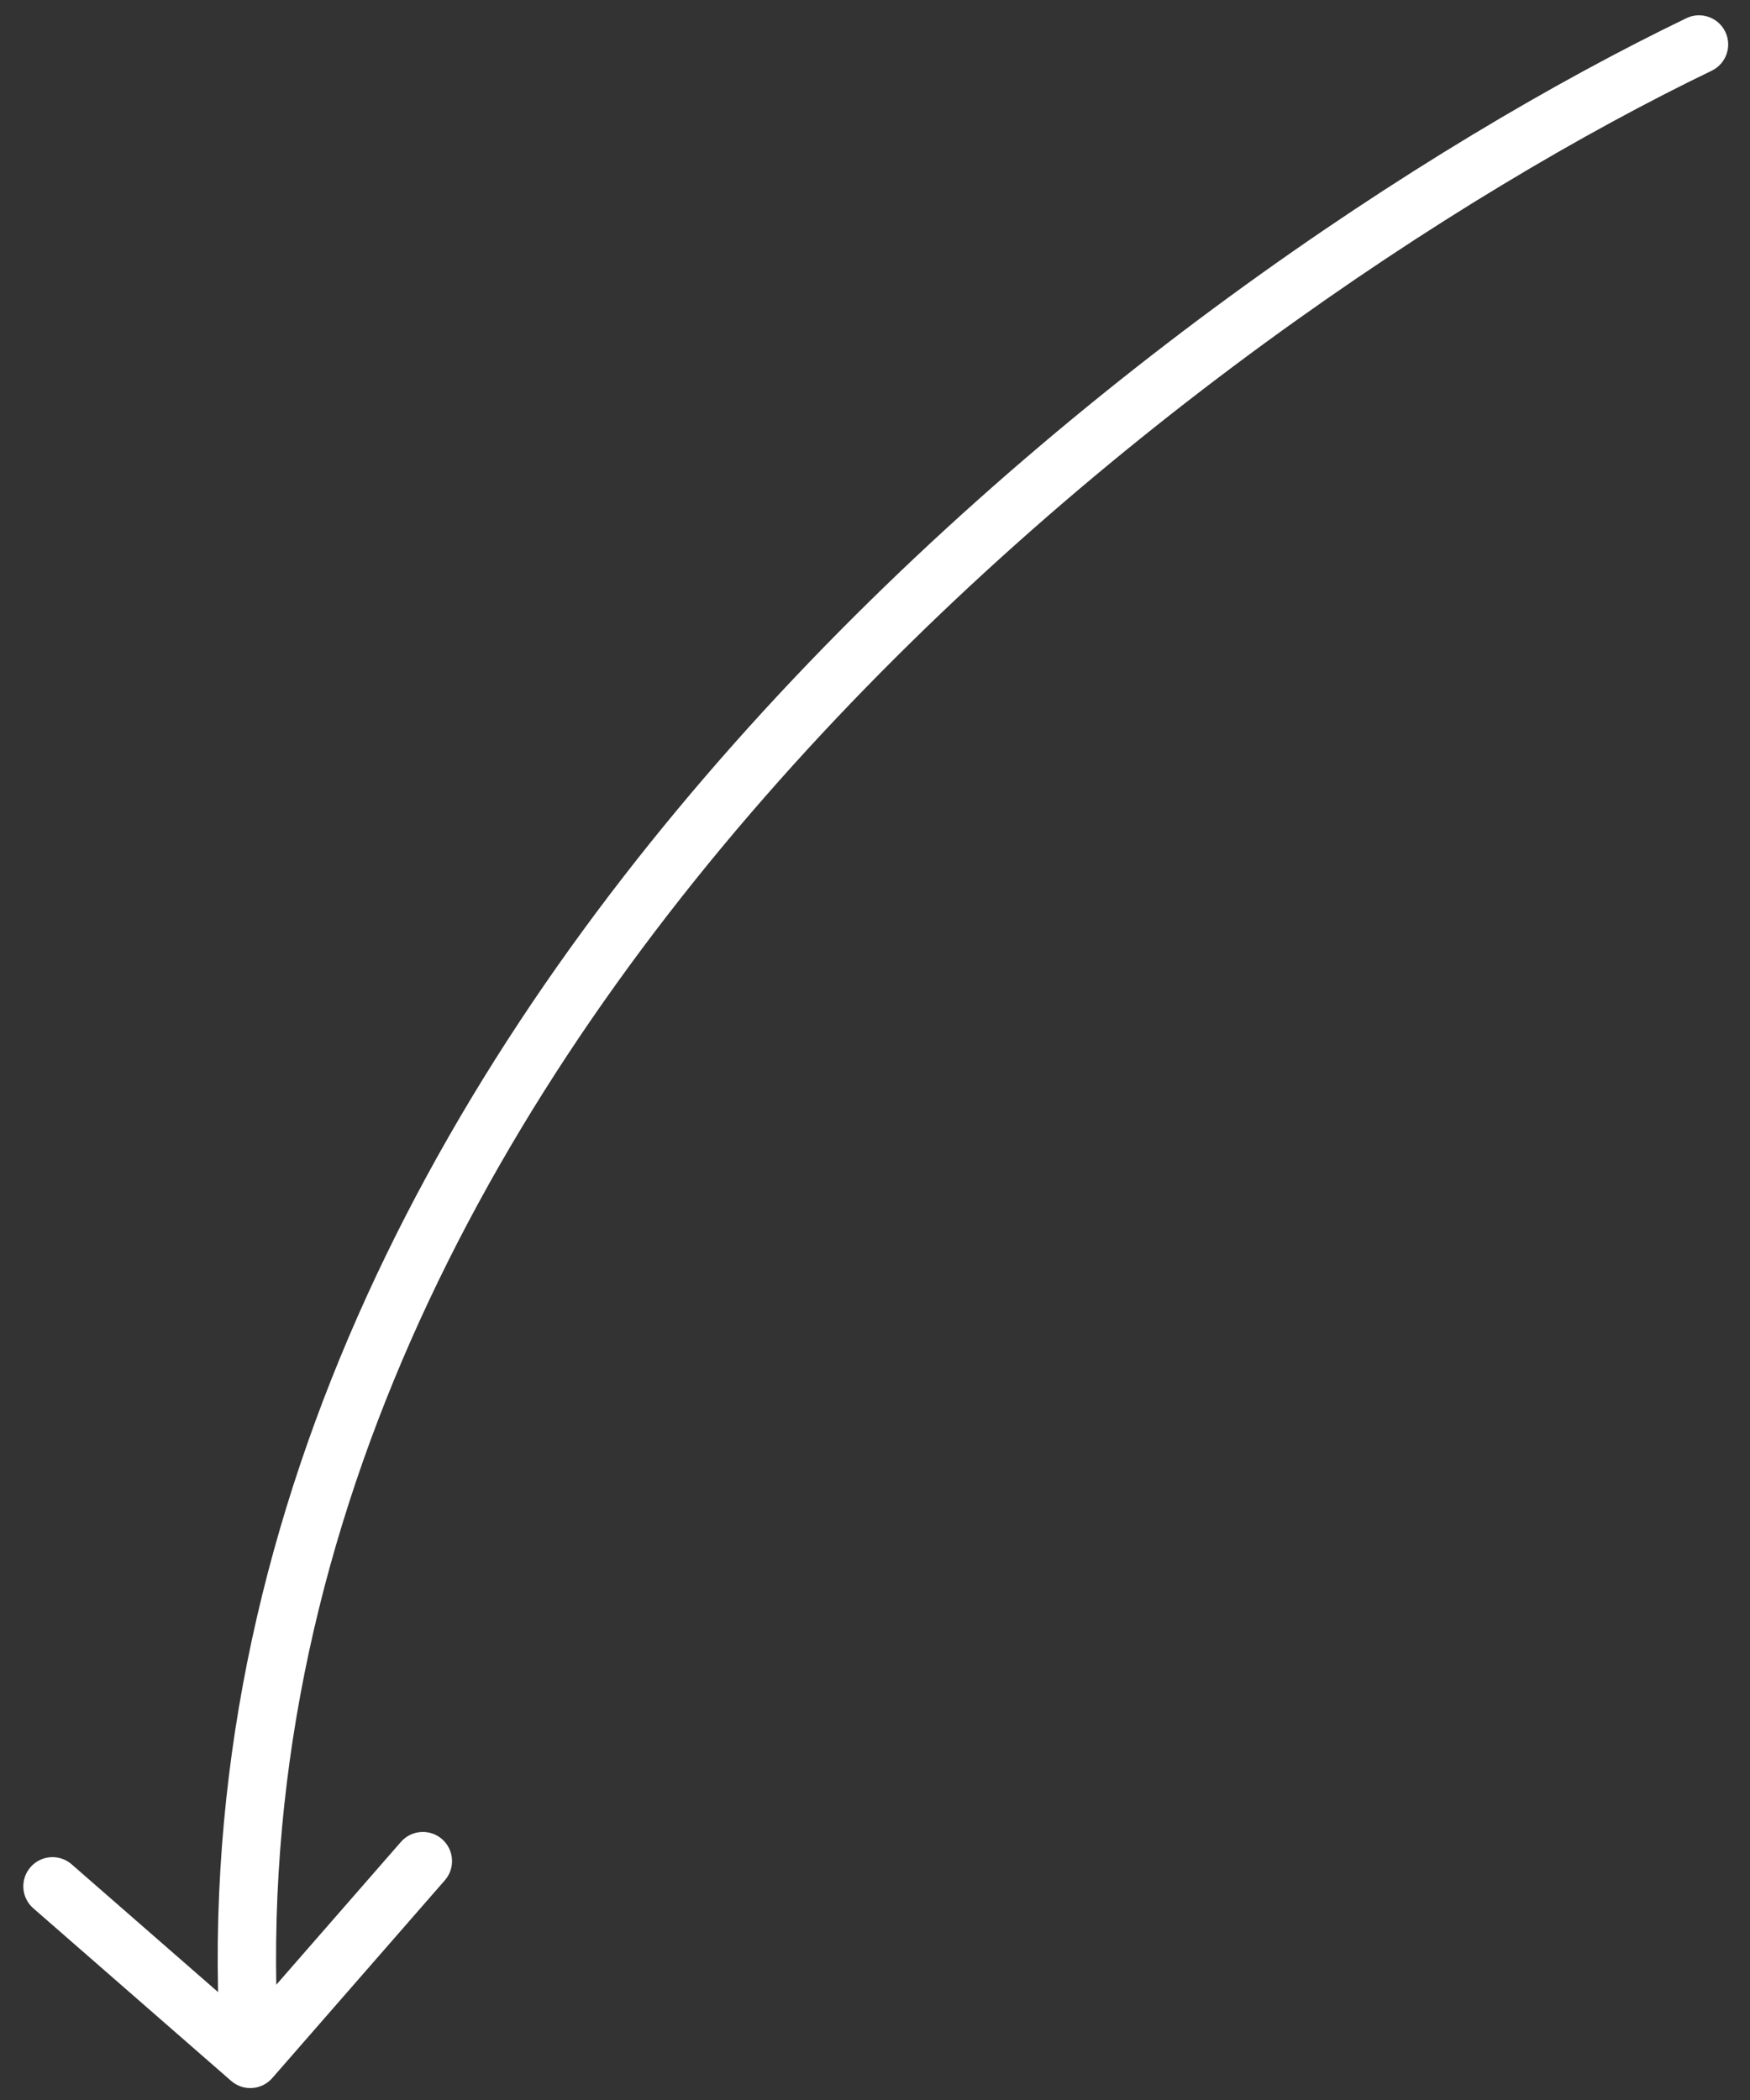 <svg width="60" height="72" viewBox="0 0 60 72" fill="none" xmlns="http://www.w3.org/2000/svg">
<rect x="0" y="0" width="60" height="72" fill="#333333" stroke="none"/>
<path d="M58.686 2.425C59.184 2.185 59.393 1.588 59.153 1.09C58.913 0.593 58.315 0.384 57.818 0.624L58.686 2.425ZM7.924 71.344C8.34 71.708 8.972 71.665 9.335 71.248L15.252 64.467C15.615 64.051 15.572 63.419 15.156 63.056C14.74 62.693 14.108 62.736 13.745 63.152L8.485 69.18L2.457 63.92C2.041 63.557 1.41 63.6 1.046 64.016C0.683 64.433 0.726 65.064 1.142 65.427L7.924 71.344ZM57.818 0.624C48.944 4.903 35.819 13.508 25.197 25.463C14.573 37.418 6.369 52.822 7.584 70.659L9.579 70.523C8.414 53.415 16.272 38.518 26.692 26.791C37.112 15.064 50.011 6.608 58.686 2.425L57.818 0.624Z" fill="white"/>
</svg>
